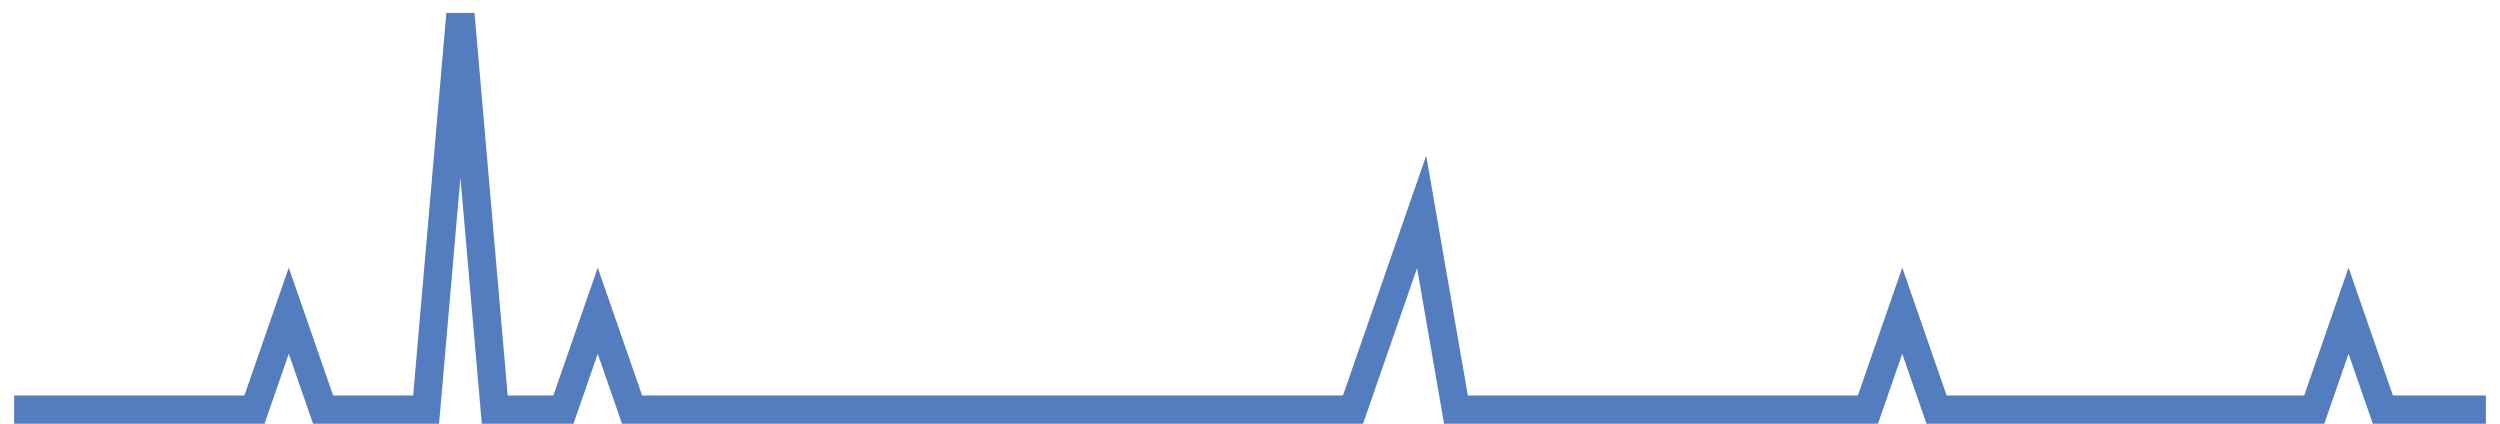 <?xml version="1.0" encoding="UTF-8"?>
<svg xmlns="http://www.w3.org/2000/svg" xmlns:xlink="http://www.w3.org/1999/xlink" width="177pt" height="30pt" viewBox="0 0 177 30" version="1.1">
<g id="surface12953721">
<path style="fill:none;stroke-width:2;stroke-linecap:butt;stroke-linejoin:miter;stroke:rgb(32.941%,49.02%,74.902%);stroke-opacity:1;stroke-miterlimit:10;" d="M 1 29 L 18.016 29 L 20.445 22 L 22.875 29 L 30.168 29 L 32.598 1 L 35.027 29 L 39.891 29 L 42.32 22 L 44.75 29 L 95.793 29 L 100.652 15 L 103.082 29 L 132.25 29 L 134.68 22 L 137.109 29 L 163.848 29 L 166.277 22 L 168.707 29 L 176 29 "/>
</g>
</svg>
